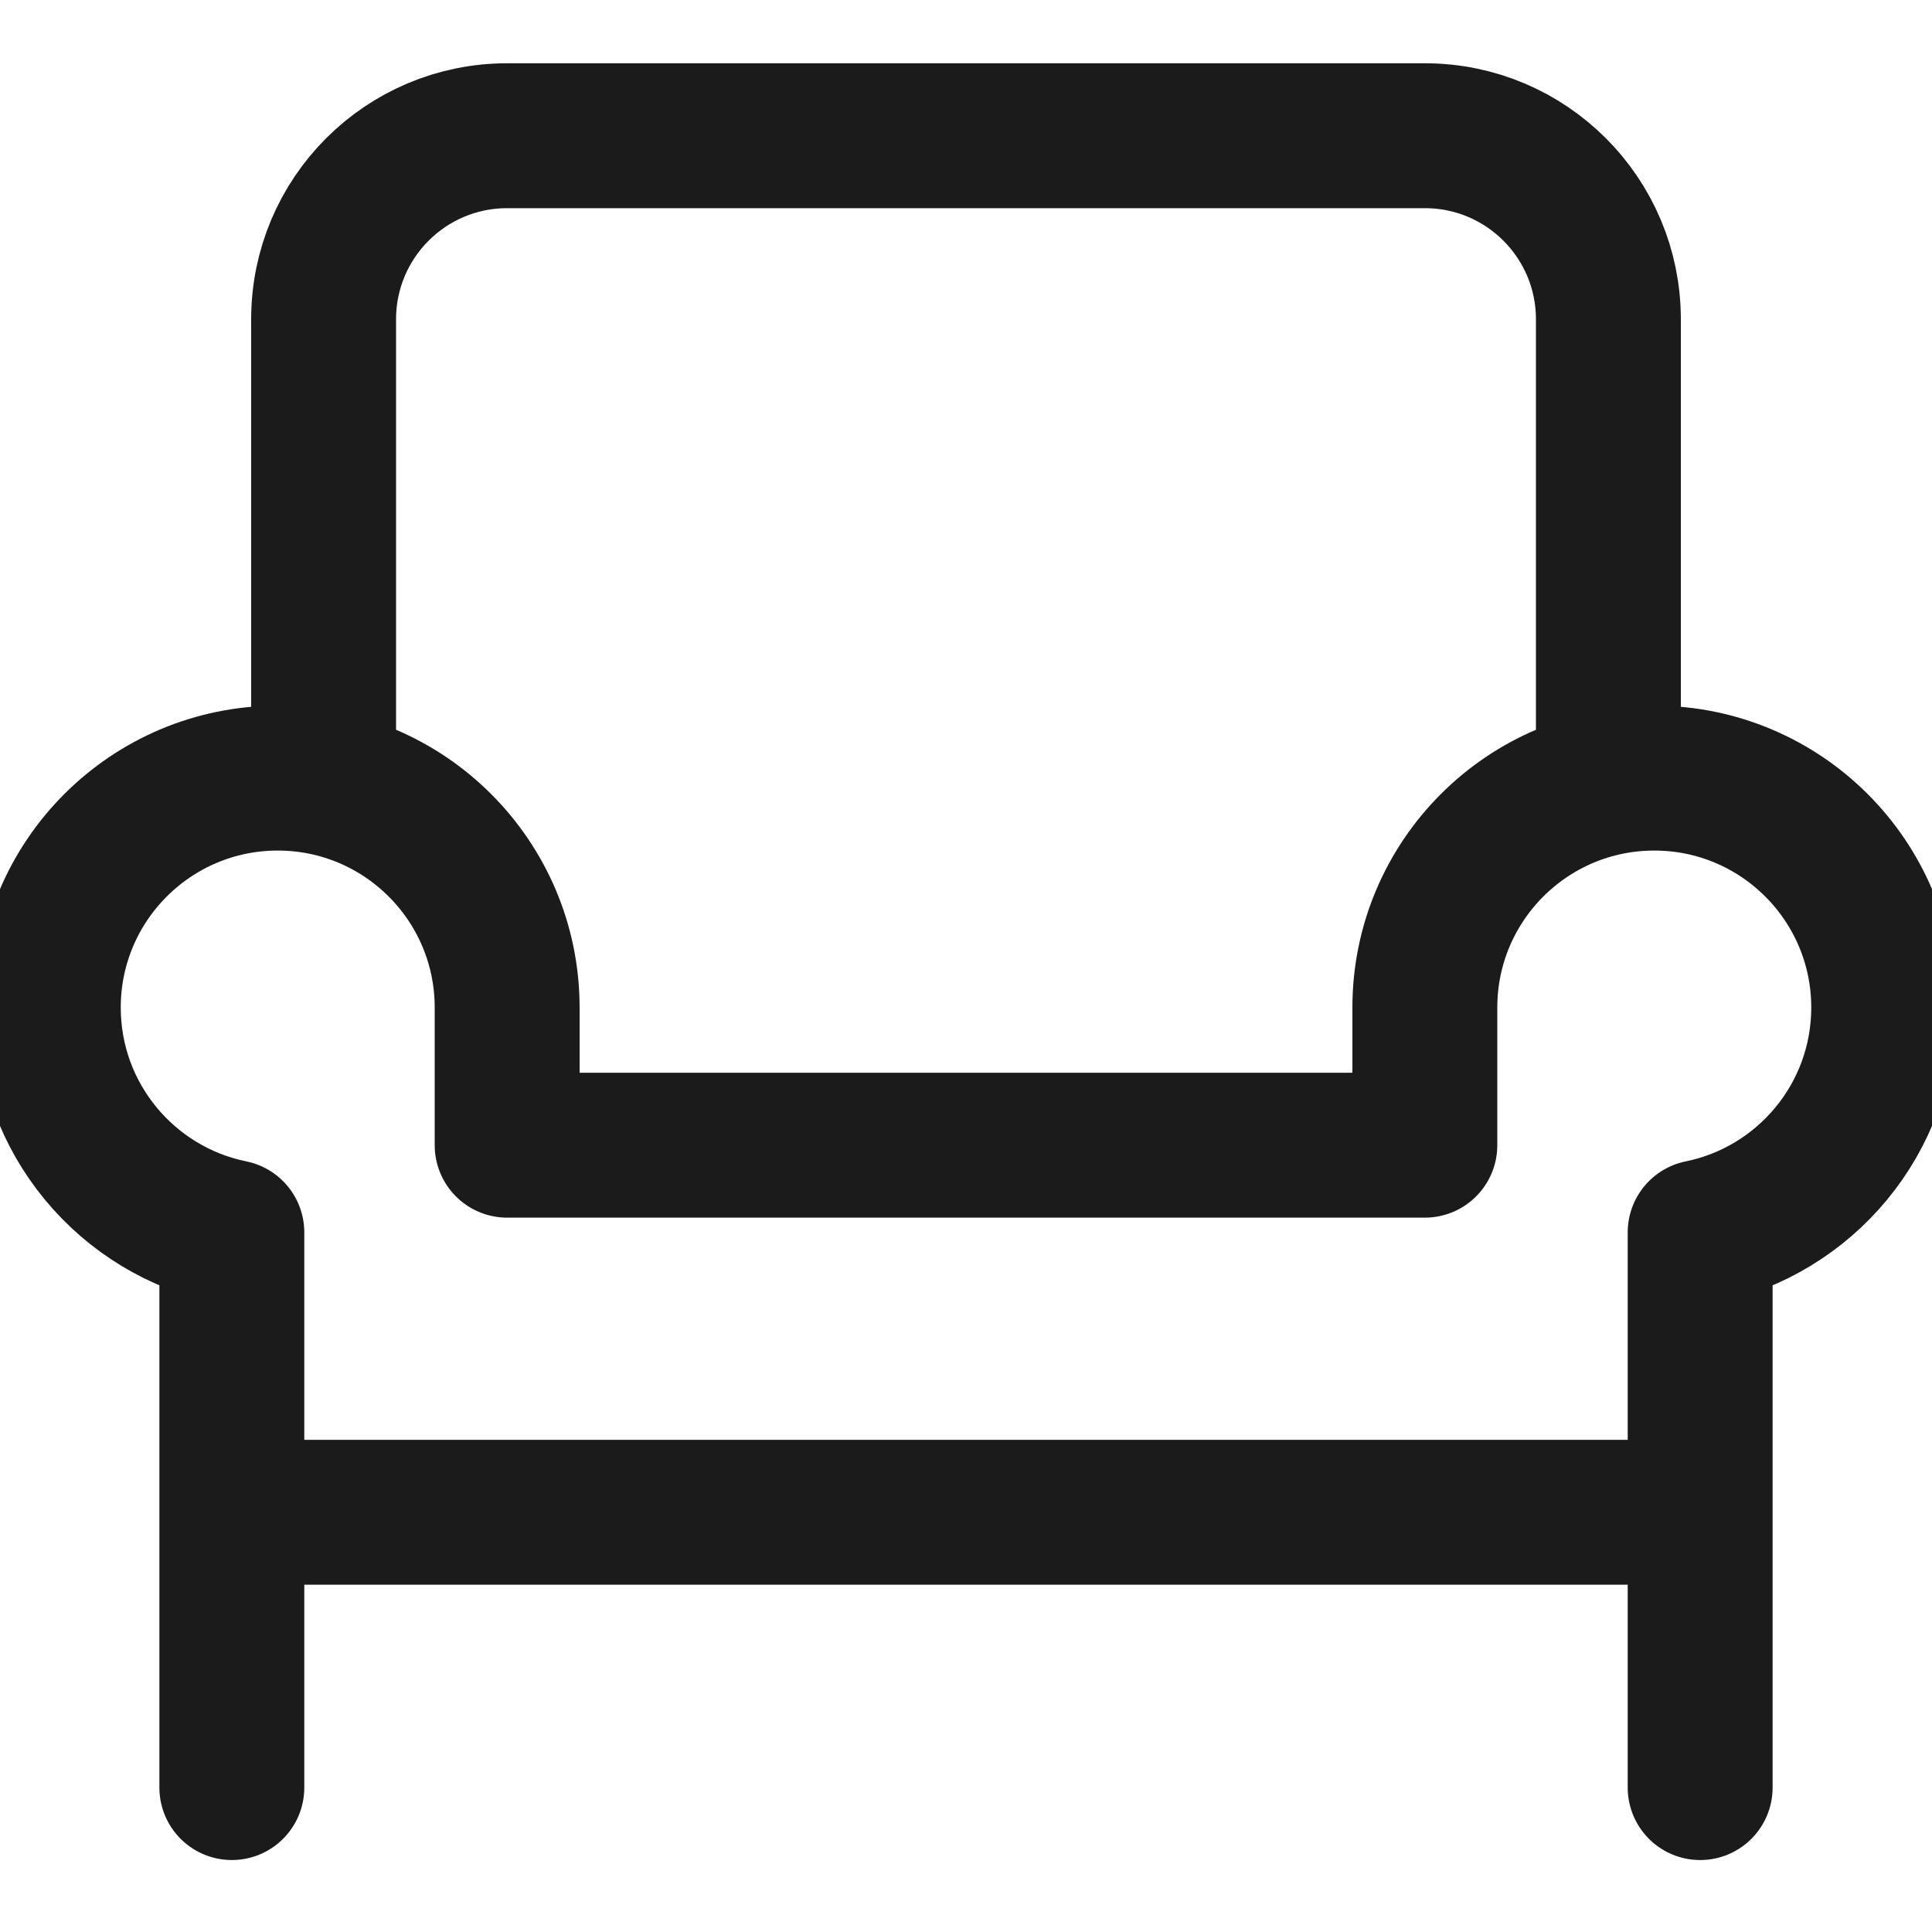 <svg width="40" height="40" viewBox="0 0 40 40" fill="none" xmlns="http://www.w3.org/2000/svg">
<g clip-path="url(#clip0_298_35437)">
<path d="M4.8 31.31V37.01M4.8 31.31V25.515C2.632 25.075 1 23.158 1 20.86C1 18.237 3.127 16.11 5.75 16.11C8.373 16.11 10.5 18.237 10.5 20.86V23.71H29.5V20.86C29.5 18.237 31.627 16.11 34.25 16.11C36.873 16.11 39 18.237 39 20.86C39 23.158 37.368 25.075 35.2 25.515V31.31M4.8 31.31H35.2M6.7 16.11V6.61C6.7 4.511 8.401 2.81 10.5 2.81H29.5C31.599 2.81 33.3 4.511 33.3 6.61V16.11M35.2 31.31L35.2 37.01" stroke="#1B1B1B" stroke-width="3" stroke-linecap="round" stroke-linejoin="round"/>
</g>
<defs>
<clipPath id="clip0_298_35437">
<rect width="40" height="40" fill="white"/>
</clipPath>
</defs>
</svg>
